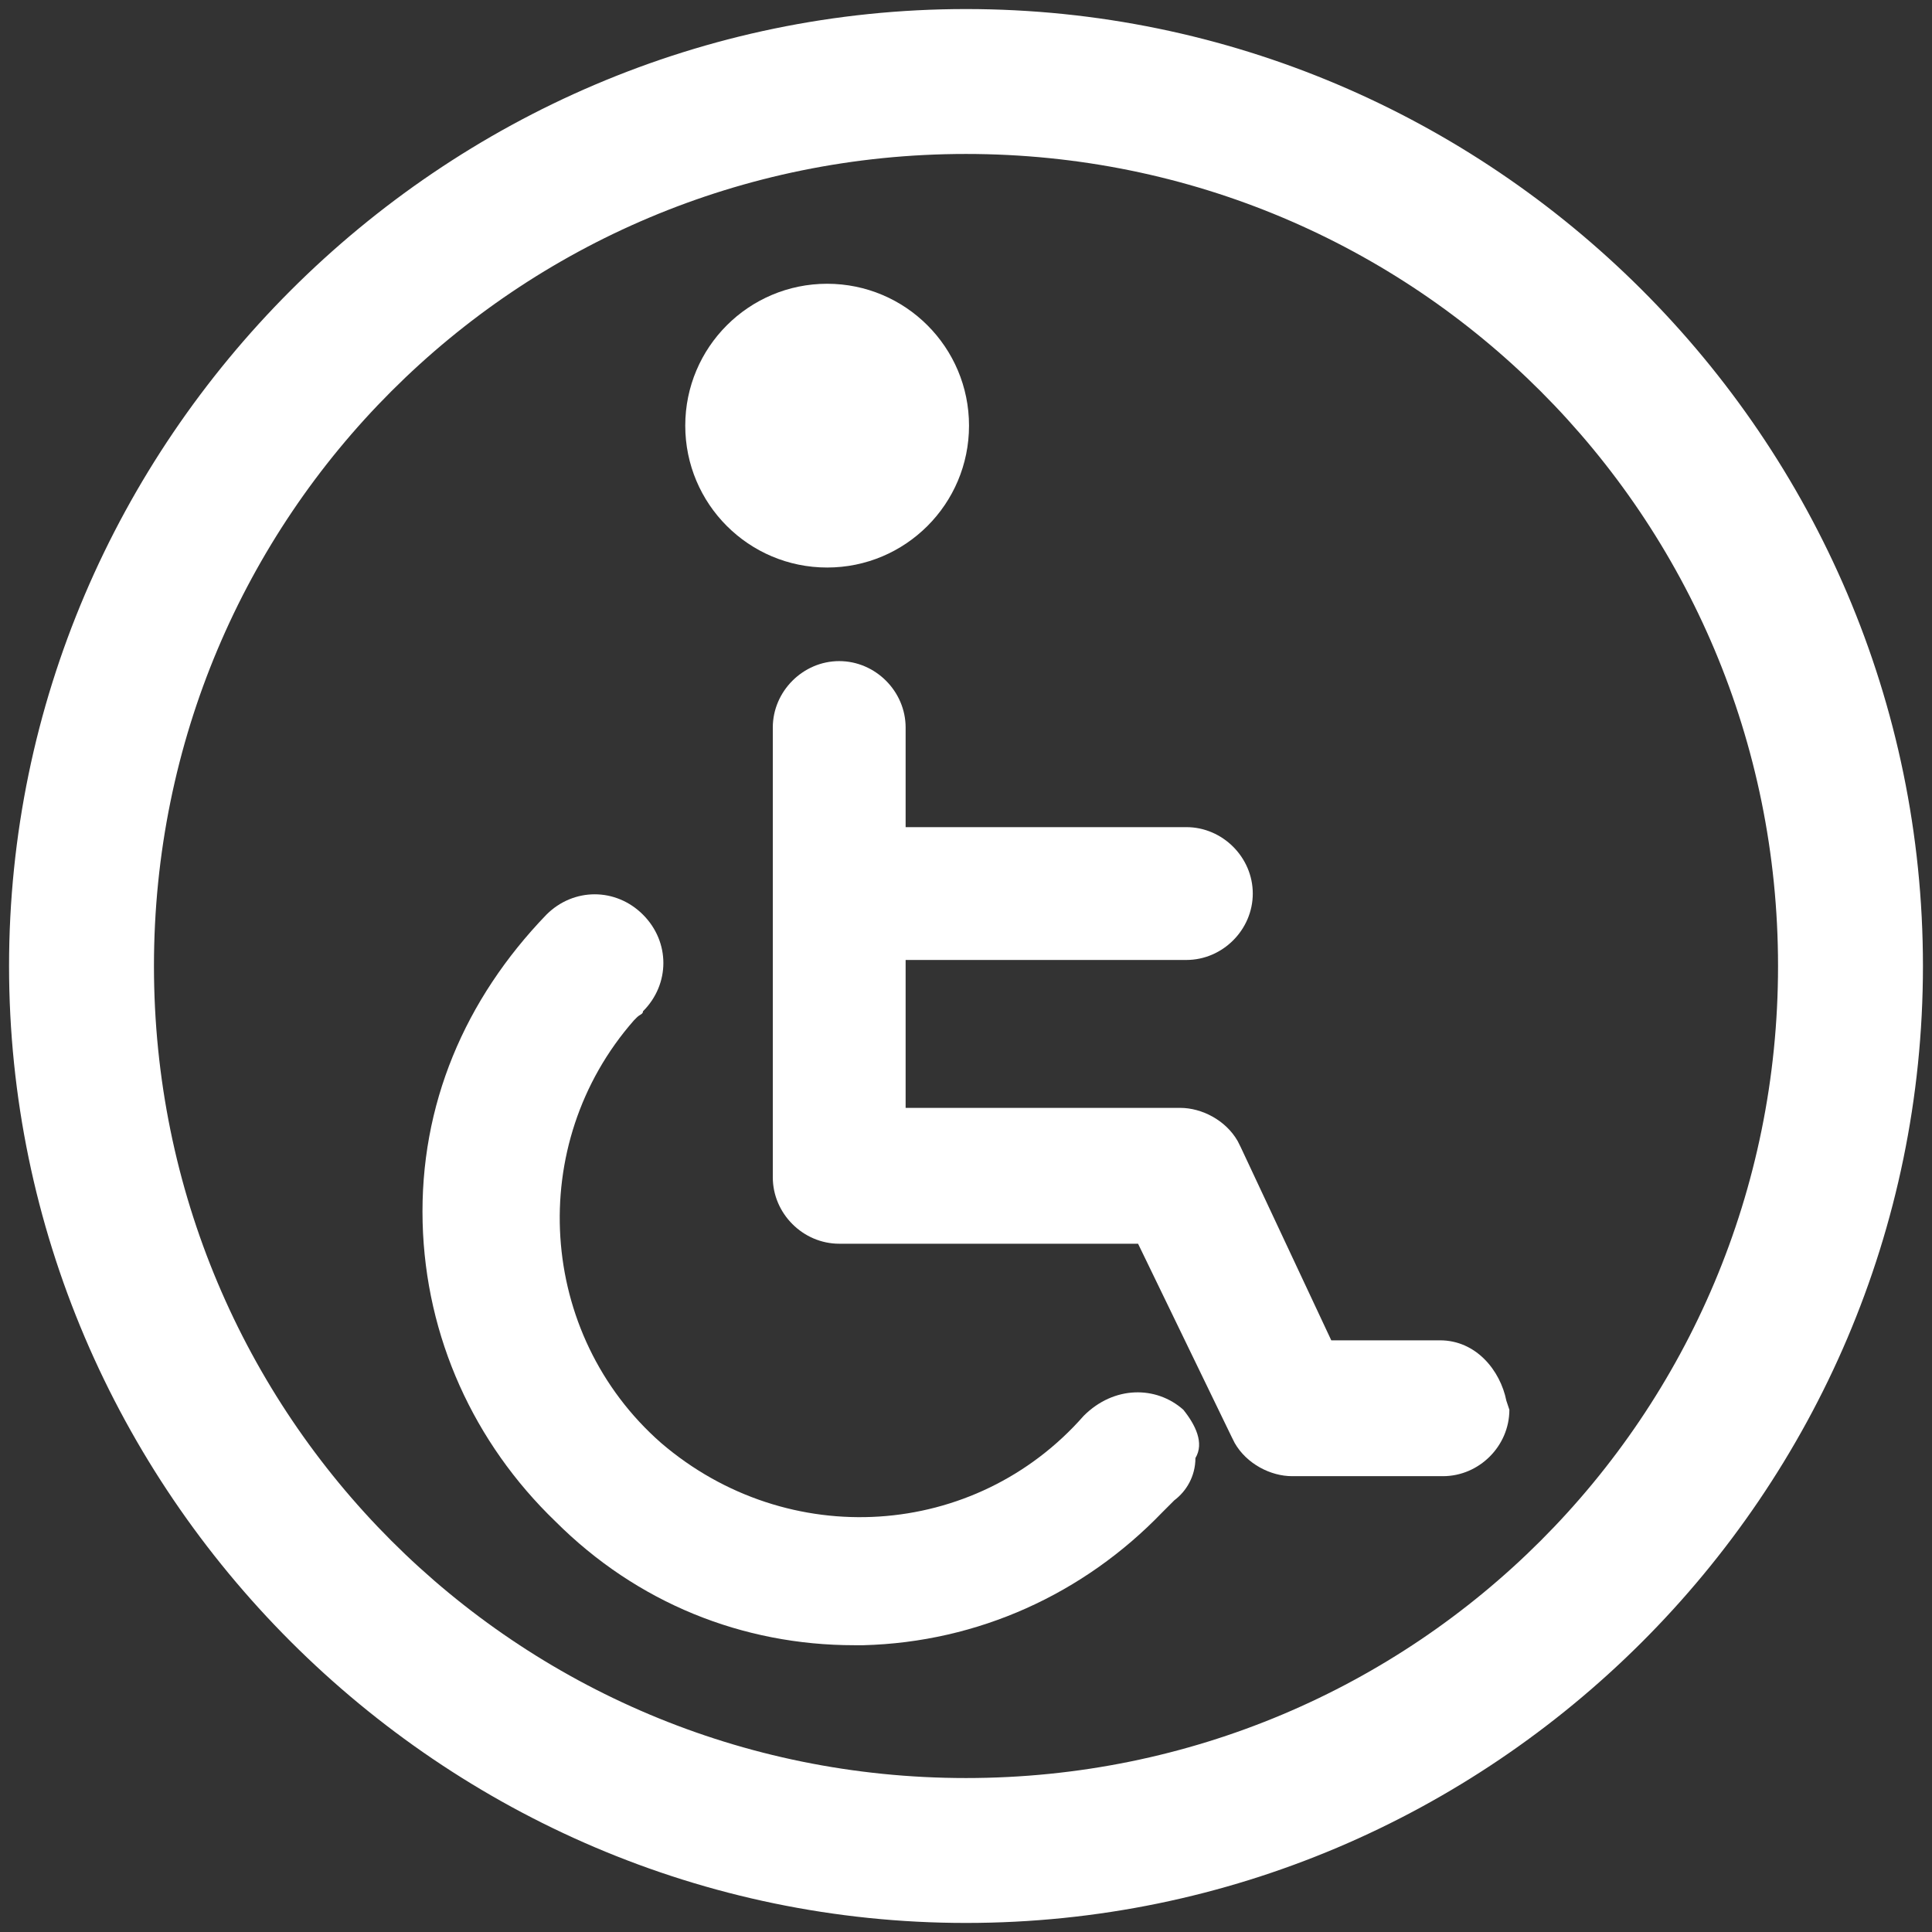 <?xml version="1.0" encoding="utf-8"?>
<!-- Generator: Adobe Illustrator 26.0.3, SVG Export Plug-In . SVG Version: 6.00 Build 0)  -->
<svg version="1.1" id="Layer_1" xmlns="http://www.w3.org/2000/svg" xmlns:xlink="http://www.w3.org/1999/xlink" x="0px" y="0px"
	 viewBox="0 0 64 64" style="enable-background:new 0 0 64 64;" xml:space="preserve">
<rect x="0" y="0" width="64" height="64" fill="#333333" stroke="none"/>
<style type="text/css">
	.st0{fill:#FFFFFF;}
</style>
<g>
	<path class="st0" d="M32,63.7C14.6,63.7,0.3,49.4,0.3,32S14.6,0.3,32,0.3S63.7,14.5,63.7,32S49.4,63.7,32,63.7z M32,5.1
		C17.1,5.1,5.1,17.1,5.1,32s12,26.9,26.9,26.9s26.9-12,26.9-26.9S46.9,5.1,32,5.1z"/>
	<g>
		<g>
			<path class="st0" d="M49.9,46.4c-0.2-1-1-2-2.2-2h-3.6L41.1,38L41,37.8c-0.4-0.7-1.2-1.1-1.9-1.1H30v-4.9h9.3
				c1.2,0,2.2-1,2.2-2.2c0-1.2-1-2.2-2.2-2.2H30v-3.3c0-1.2-1-2.2-2.2-2.2c-1.2,0-2.2,1-2.2,2.2V39c0,1.2,1,2.2,2.2,2.2h9.9l3.1,6.4
				l0.1,0.2c0.4,0.7,1.2,1.1,1.9,1.1h5c1.2,0,2.2-1,2.2-2.2L49.9,46.4z"/>
			<path class="st0" d="M39.2,46.7c-0.9-0.8-2.3-0.8-3.3,0.2c-3.6,4.1-9.8,4.5-14,0.9c-4.1-3.6-4.5-9.9-0.9-14l0.1-0.1
				c0.1-0.1,0.2-0.1,0.2-0.2c0.9-0.9,0.9-2.3,0-3.2c-0.9-0.9-2.3-0.9-3.2,0c-2.7,2.8-4.2,6.3-4.1,10.2c0.1,3.8,1.7,7.3,4.4,9.9
				c2.7,2.7,6.2,4.1,9.9,4.1c0.1,0,0.2,0,0.3,0c3.8-0.1,7.3-1.7,9.9-4.4l0.4-0.4c0.4-0.3,0.7-0.8,0.7-1.4
				C39.9,47.8,39.6,47.2,39.2,46.7L39.2,46.7z"/>
		</g>
		
			<ellipse id="Ellipse_7018_00000026842233174877929940000009858484014971869339_" class="st0" cx="27.4" cy="14.1" rx="4.7" ry="4.7"/>
	</g>
</g>
</svg>
